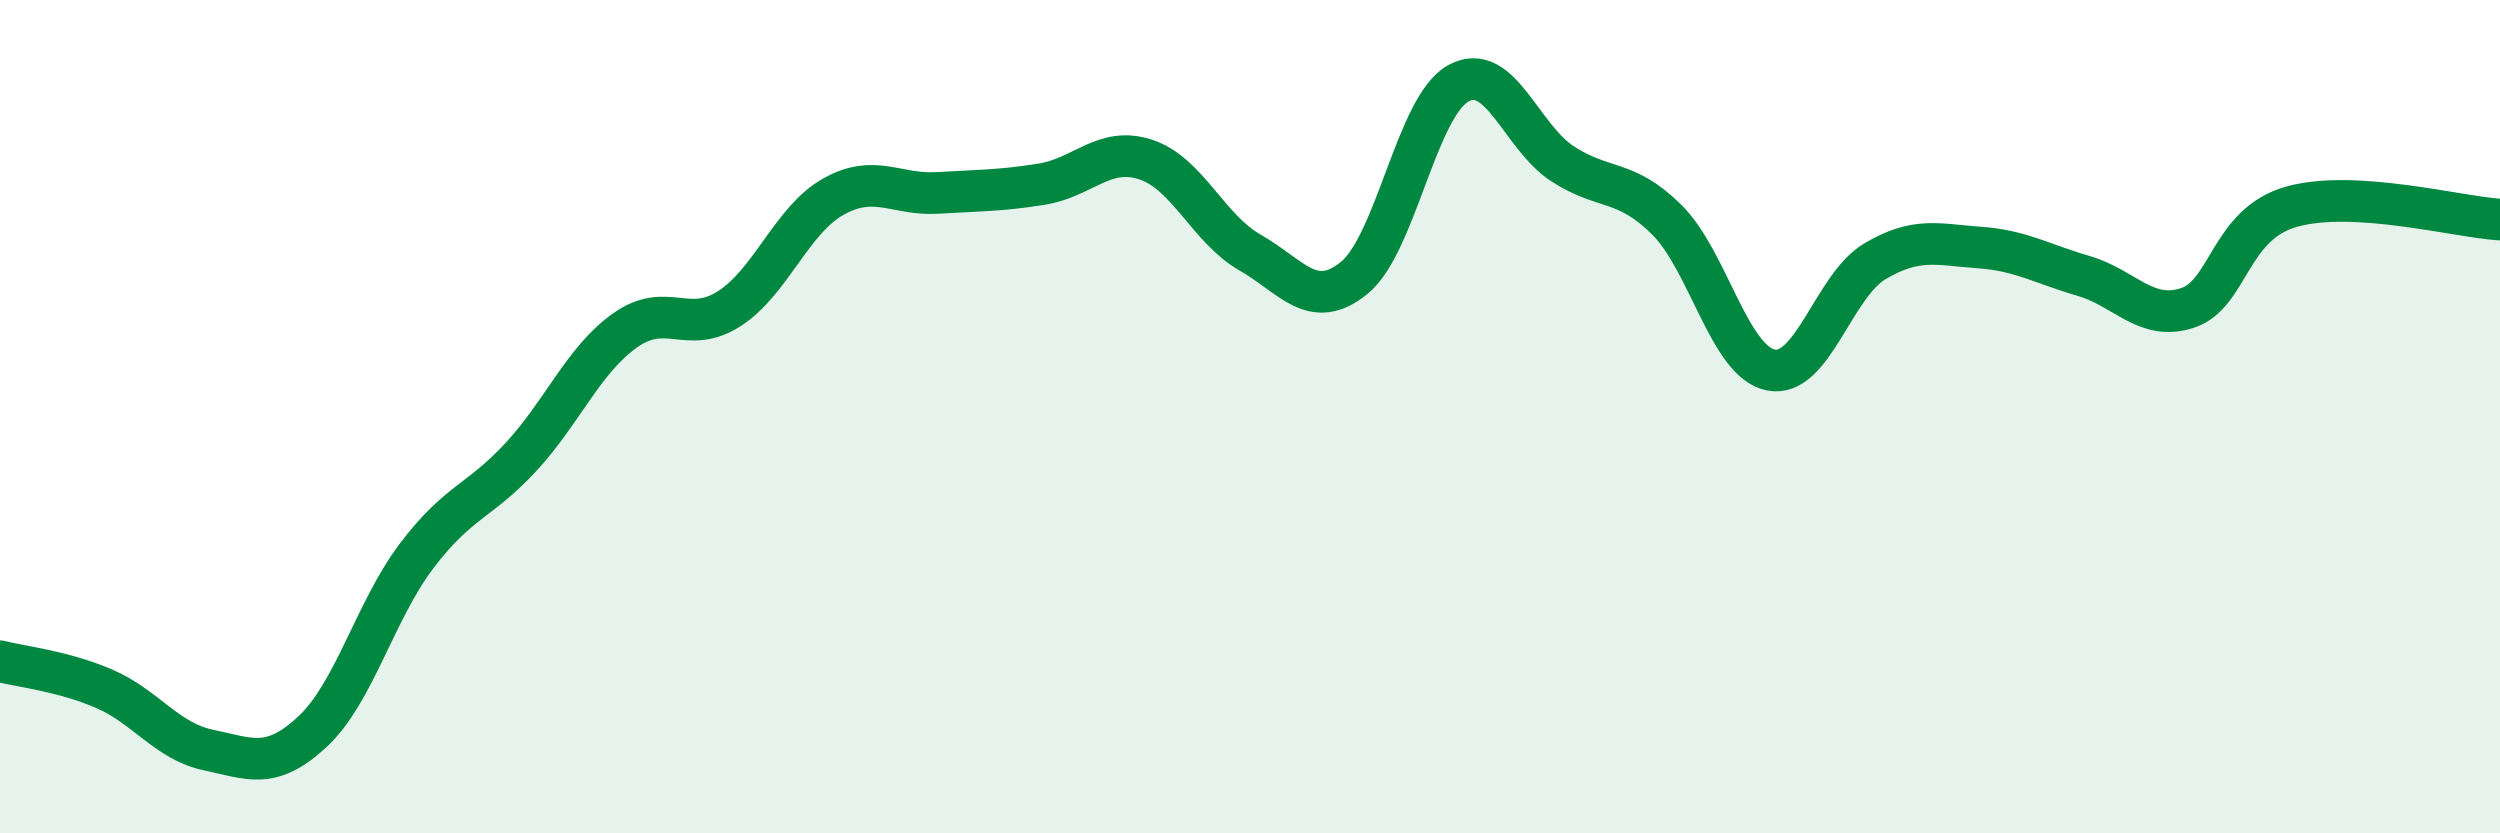 
    <svg width="60" height="20" viewBox="0 0 60 20" xmlns="http://www.w3.org/2000/svg">
      <path
        d="M 0,15.87 C 0.5,16 1.5,16.1 2.5,16.53 C 3.5,16.96 4,17.79 5,18 C 6,18.21 6.5,18.49 7.5,17.56 C 8.5,16.63 9,14.66 10,13.34 C 11,12.02 11.5,12.05 12.5,10.97 C 13.5,9.89 14,8.64 15,7.93 C 16,7.22 16.5,8.05 17.5,7.41 C 18.5,6.77 19,5.28 20,4.72 C 21,4.16 21.5,4.69 22.5,4.63 C 23.5,4.57 24,4.58 25,4.42 C 26,4.26 26.5,3.5 27.5,3.83 C 28.5,4.16 29,5.49 30,6.06 C 31,6.63 31.5,7.48 32.5,6.67 C 33.5,5.86 34,2.55 35,2 C 36,1.45 36.5,3.28 37.5,3.93 C 38.5,4.58 39,4.28 40,5.27 C 41,6.26 41.5,8.68 42.5,8.88 C 43.5,9.08 44,6.86 45,6.27 C 46,5.68 46.5,5.87 47.5,5.94 C 48.5,6.01 49,6.33 50,6.62 C 51,6.91 51.5,7.72 52.5,7.39 C 53.5,7.06 53.5,5.38 55,4.96 C 56.5,4.54 59,5.21 60,5.27L60 20L0 20Z"
        fill="#008740"
        opacity="0.1"
        stroke-linecap="round"
        stroke-linejoin="round"
      />
      <path
        d="M 0,15.87 C 0.5,16 1.5,16.1 2.5,16.53 C 3.5,16.96 4,17.79 5,18 C 6,18.21 6.5,18.49 7.5,17.56 C 8.5,16.63 9,14.66 10,13.34 C 11,12.02 11.5,12.05 12.5,10.97 C 13.5,9.89 14,8.64 15,7.93 C 16,7.22 16.5,8.05 17.5,7.41 C 18.5,6.77 19,5.28 20,4.72 C 21,4.16 21.5,4.69 22.5,4.63 C 23.5,4.57 24,4.58 25,4.42 C 26,4.26 26.5,3.5 27.5,3.83 C 28.5,4.16 29,5.49 30,6.06 C 31,6.63 31.5,7.48 32.5,6.67 C 33.5,5.86 34,2.55 35,2 C 36,1.45 36.5,3.28 37.5,3.93 C 38.5,4.58 39,4.28 40,5.27 C 41,6.26 41.5,8.68 42.5,8.88 C 43.5,9.08 44,6.86 45,6.27 C 46,5.68 46.5,5.87 47.5,5.94 C 48.5,6.01 49,6.33 50,6.62 C 51,6.91 51.5,7.72 52.5,7.39 C 53.5,7.06 53.5,5.38 55,4.96 C 56.5,4.54 59,5.21 60,5.27"
        stroke="#008740"
        stroke-width="1"
        fill="none"
        stroke-linecap="round"
        stroke-linejoin="round"
      />
    </svg>
  